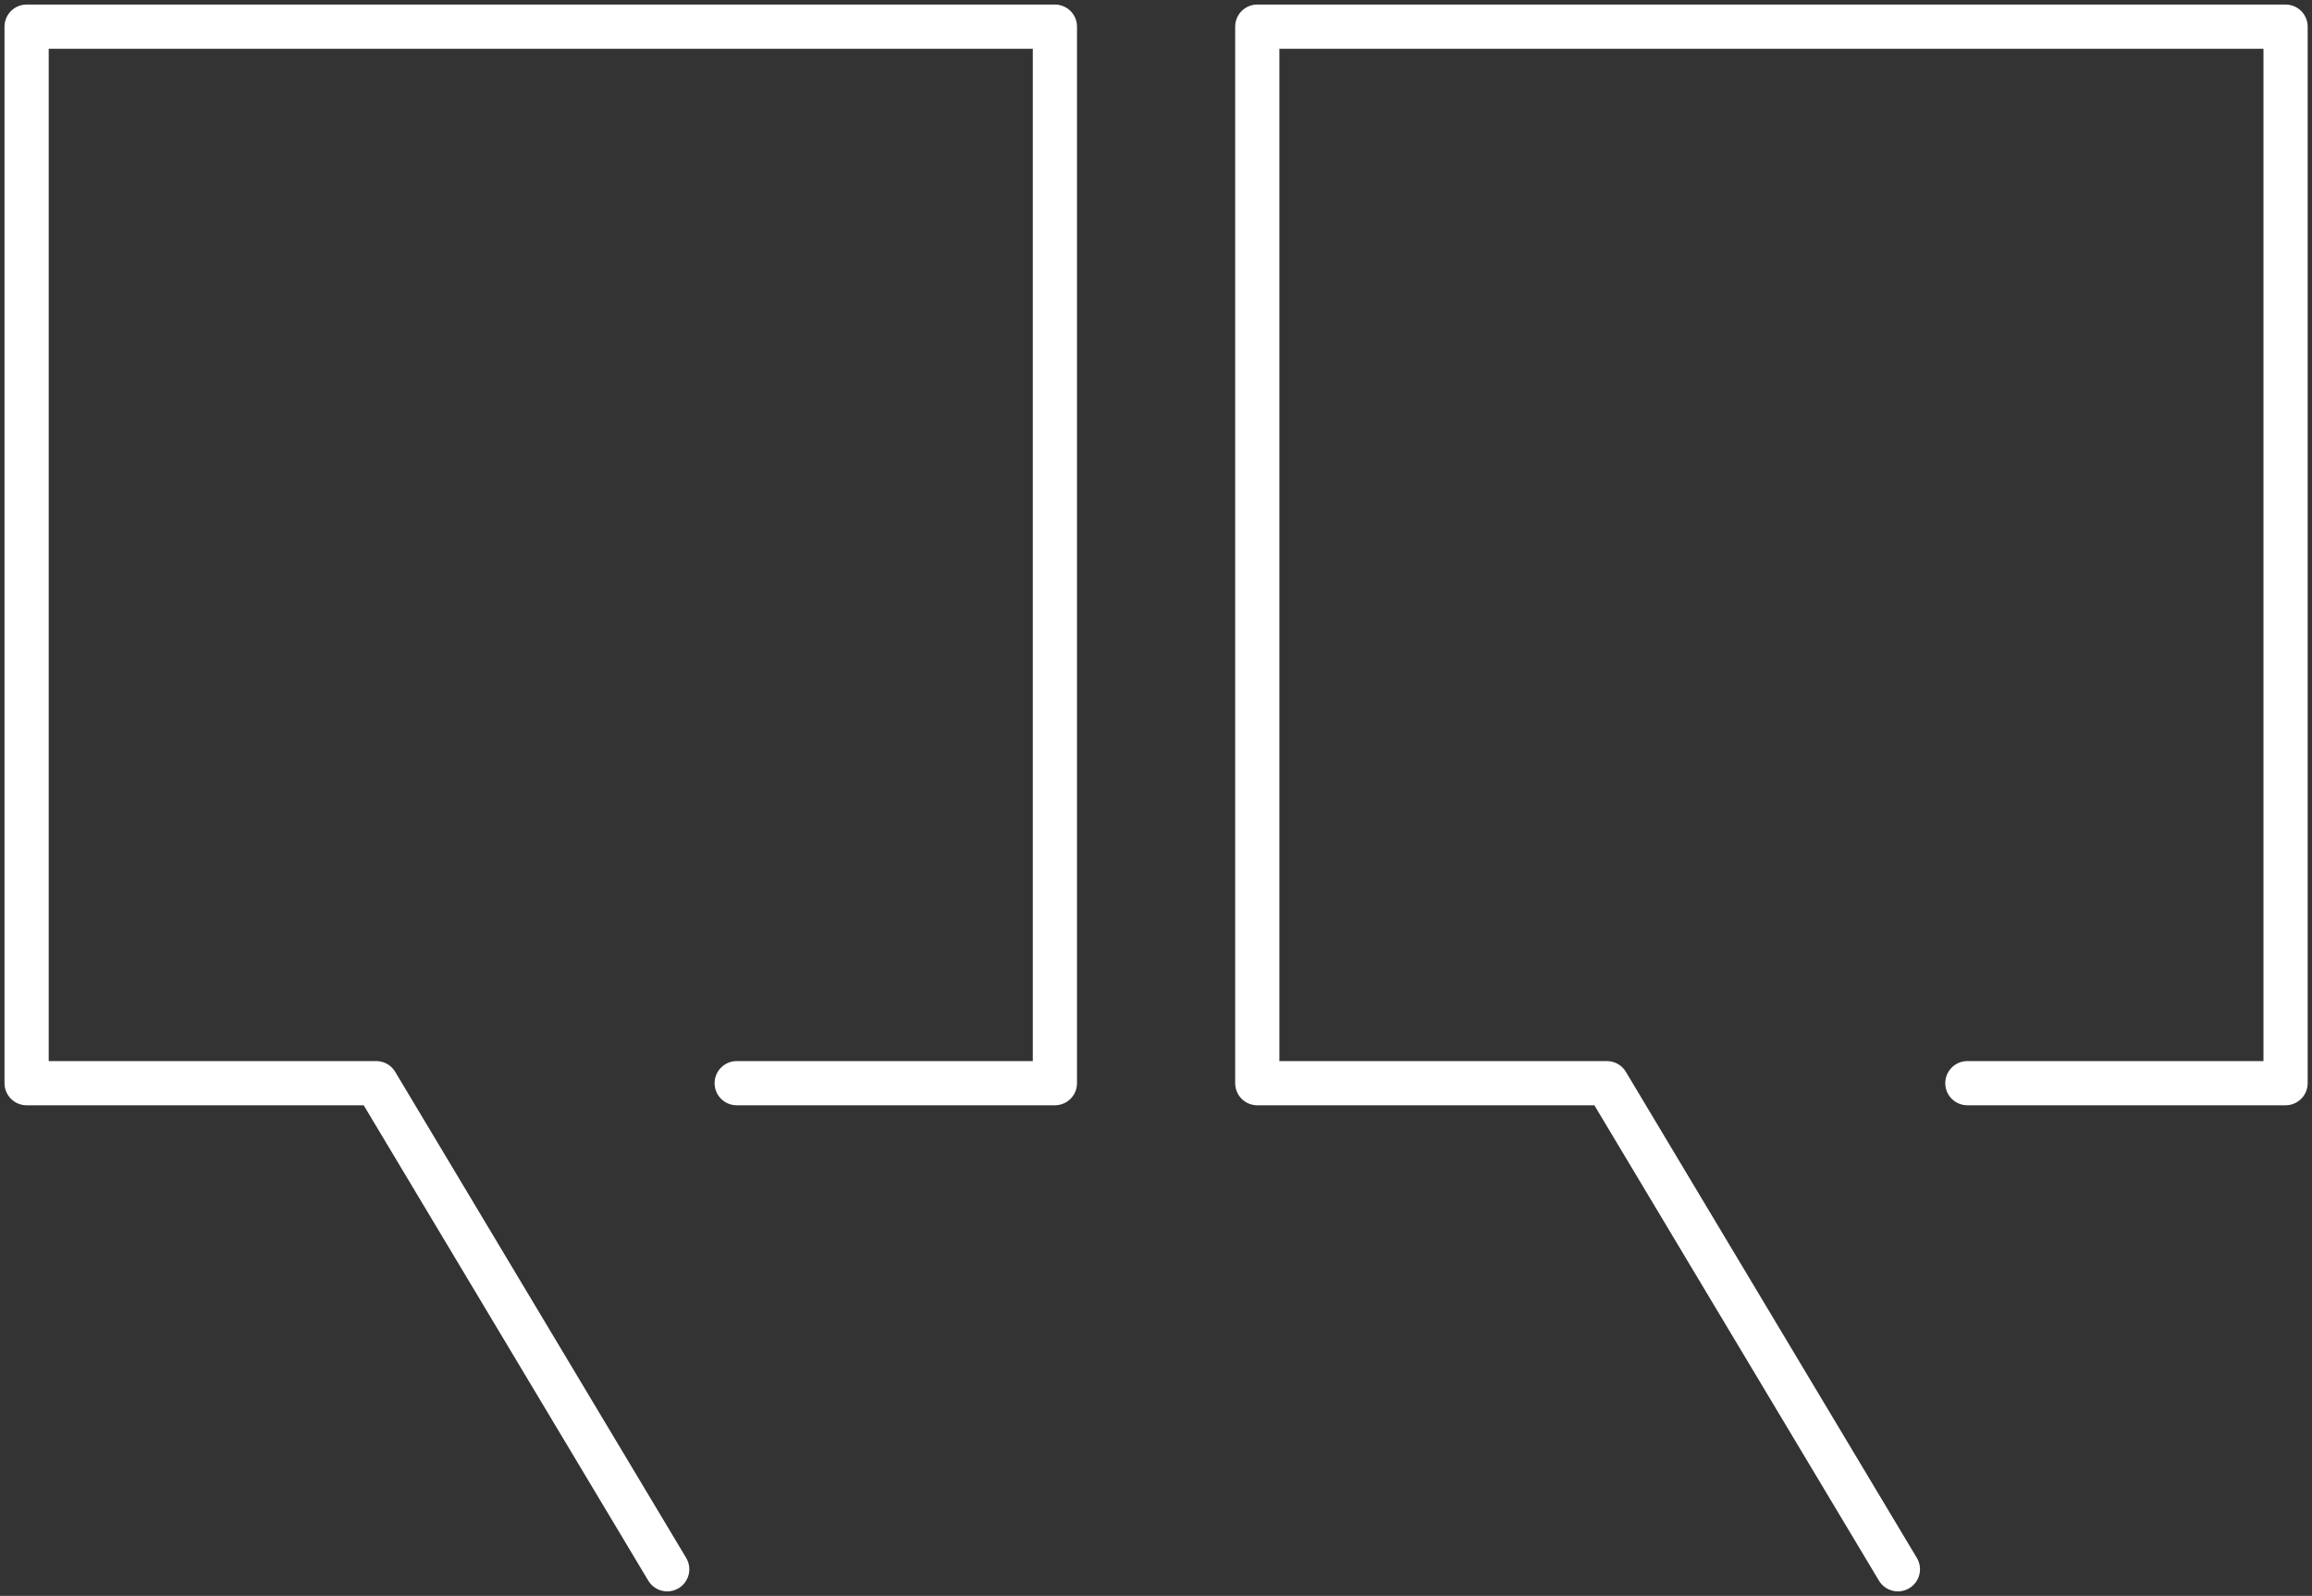 <svg id="Group_155600" data-name="Group 155600" xmlns="http://www.w3.org/2000/svg" xmlns:xlink="http://www.w3.org/1999/xlink" width="52.313" height="36.114" viewBox="0 0 52.313 36.114">
  <rect x="0" y="0" width="52.313" height="36.114" fill="#333333" stroke="none"/>
  <defs>
    <clipPath id="clip-path">
      <path id="Path_7317" data-name="Path 7317" d="M0,6.1H52.313V-30.01H0Z" transform="translate(0 30.01)" fill="none"/>
    </clipPath>
  </defs>
  <g id="Group_153269" data-name="Group 153269" clip-path="url(#clip-path)">
    <g id="Group_153268" data-name="Group 153268" transform="translate(21.855 21.516)">
      <path id="Path_7316" data-name="Path 7316" d="M0,0" fill="#fff"/>
    </g>
  </g>
  <g id="Group_153270" data-name="Group 153270" transform="translate(21.855 21.516)">
    <path id="Path_7318" data-name="Path 7318" d="M0,0" fill="none" stroke="#fff" stroke-linecap="round" stroke-linejoin="round" stroke-width="1"/>
  </g>
  <g id="Group_153273" data-name="Group 153273" clip-path="url(#clip-path)">
    <g id="Group_153271" data-name="Group 153271" transform="translate(0.602 0.603)">
      <path id="Path_7319" data-name="Path 7319" d="M2.716,4.041h7.2V-19.868H-13.351V4.041H-5.44l6.584,11" transform="translate(13.351 19.868)" fill="none" stroke="#fff" stroke-linecap="round" stroke-linejoin="round" stroke-width="1"/>
    </g>
    <g id="Group_153272" data-name="Group 153272" transform="translate(28.448 0.603)">
      <path id="Path_7320" data-name="Path 7320" d="M2.716,4.041h7.2V-19.868H-13.351V4.041H-5.44l6.584,11" transform="translate(13.351 19.868)" fill="none" stroke="#fff" stroke-linecap="round" stroke-linejoin="round" stroke-width="1"/>
    </g>
  </g>
</svg>
